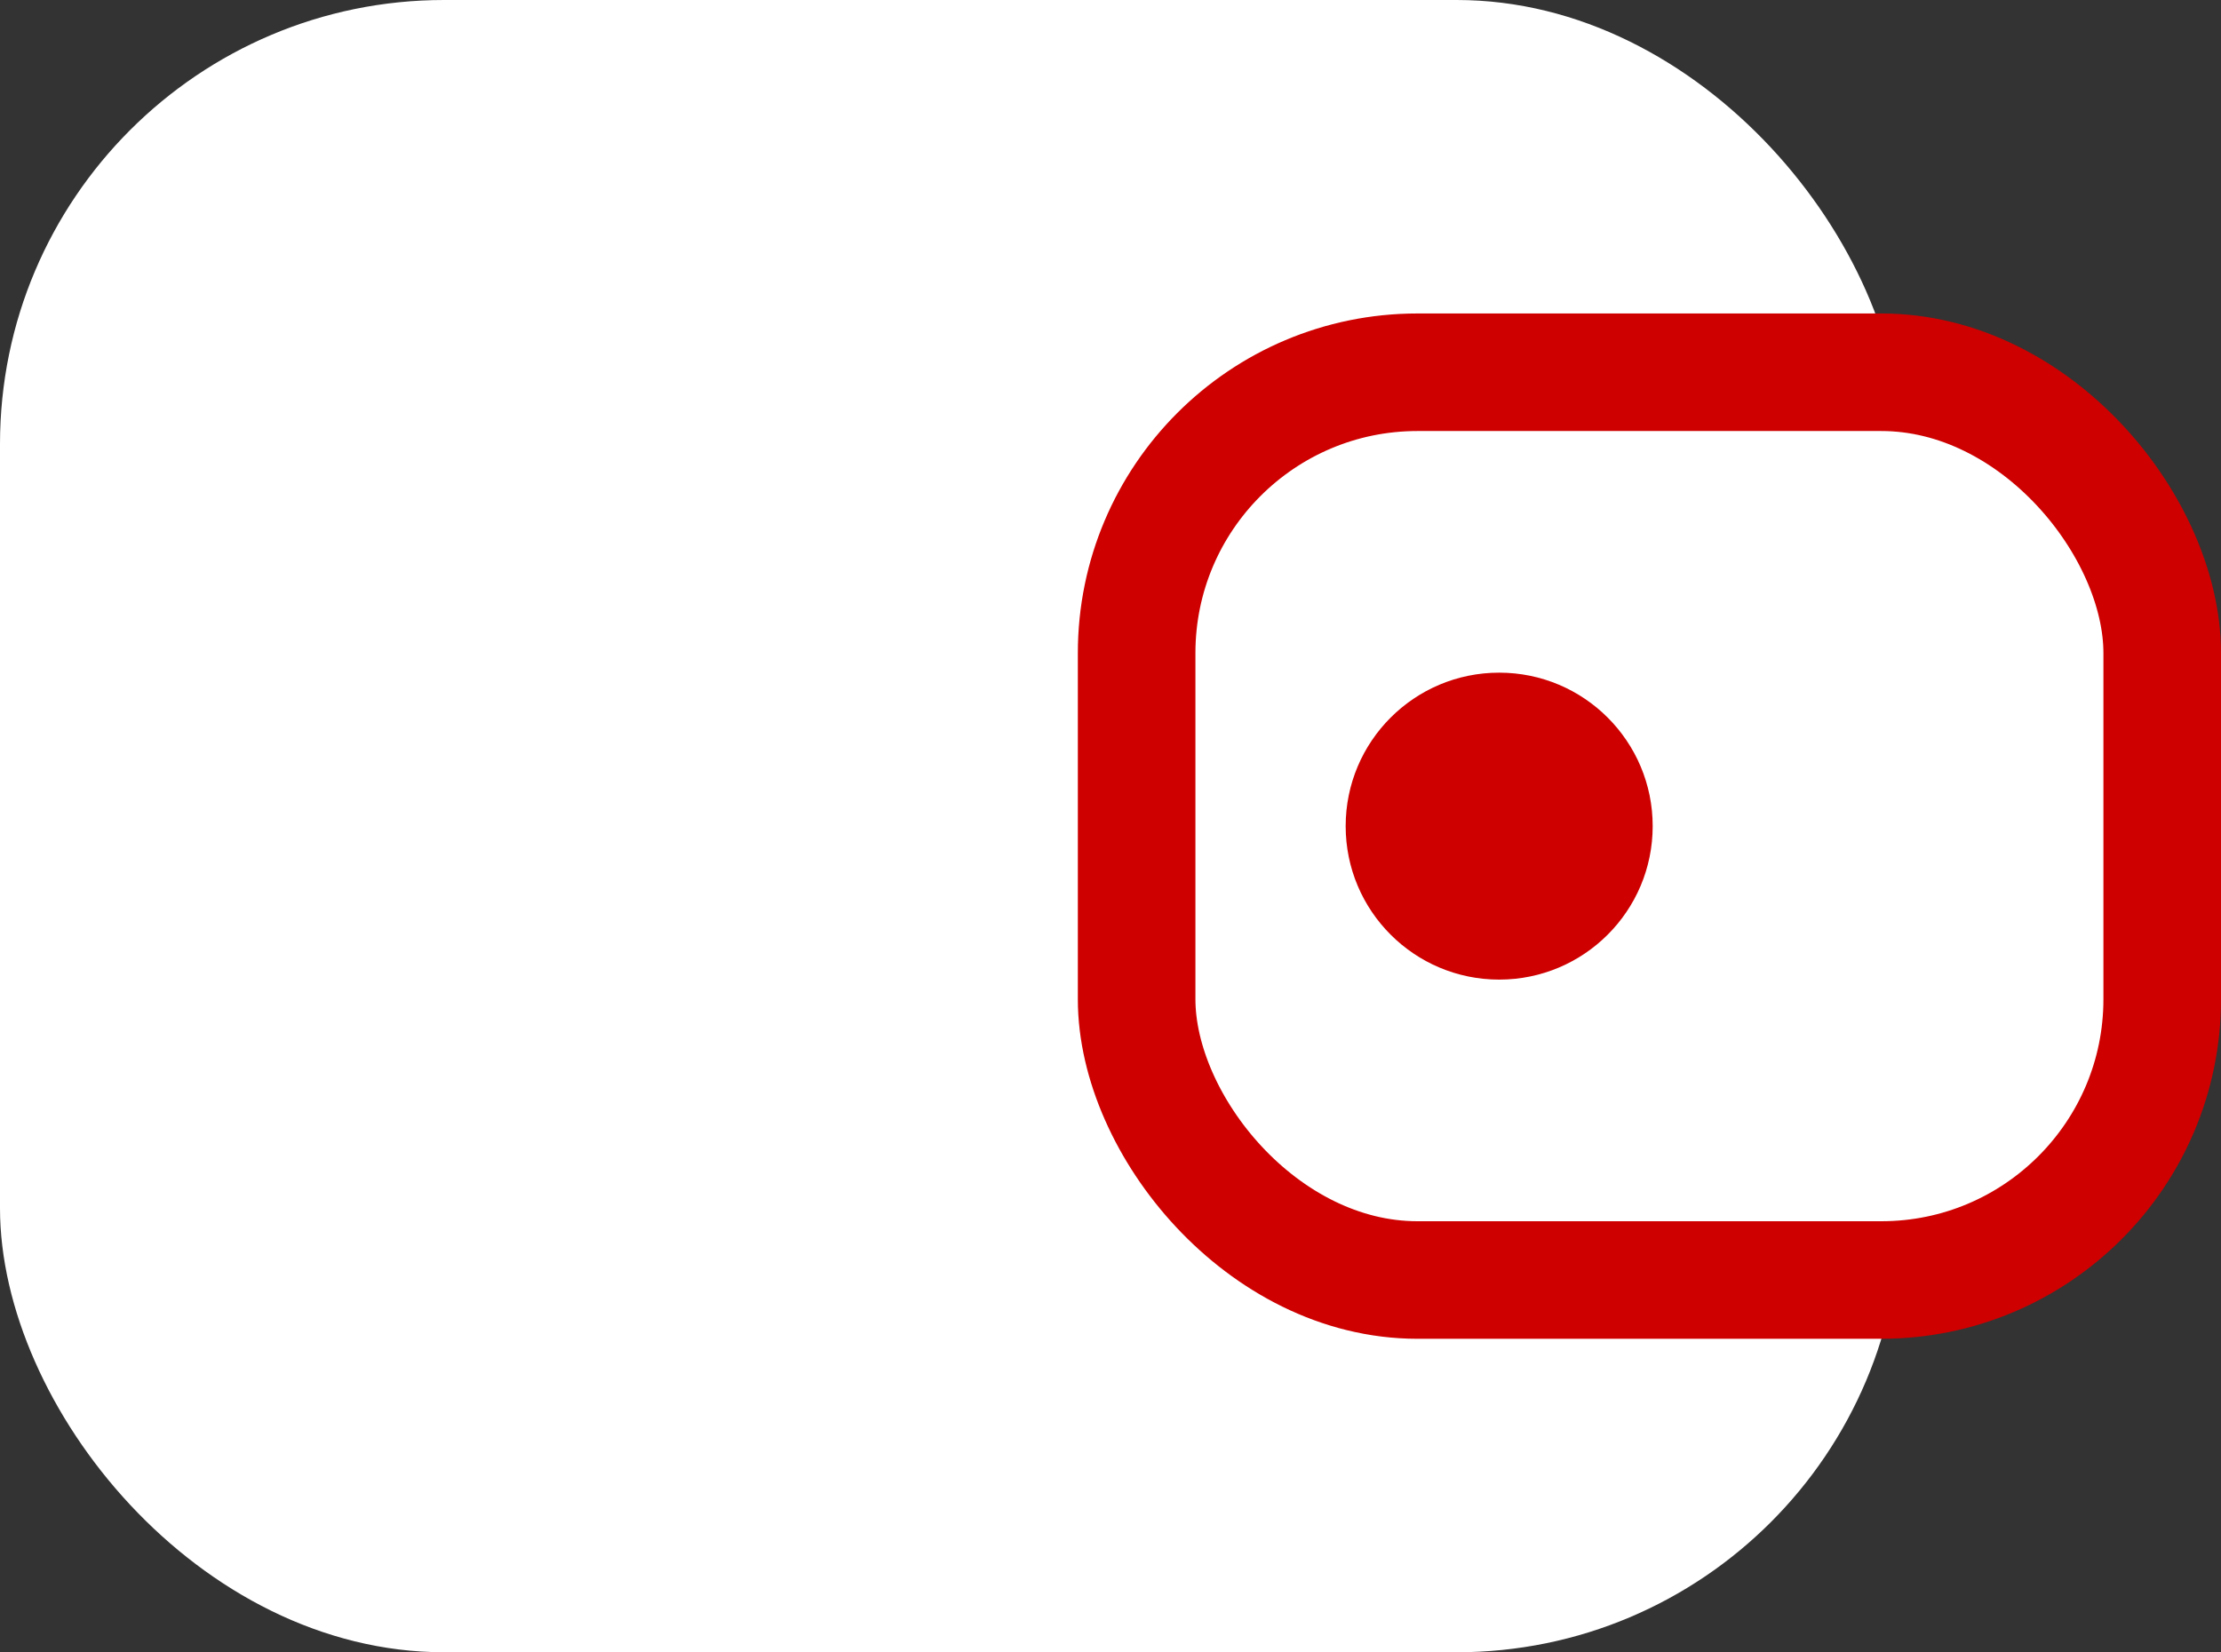 <svg width="340" height="253" viewBox="0 0 340 253" fill="none" xmlns="http://www.w3.org/2000/svg">
<rect x="0" y="0" width="340" height="253" fill="#333333" stroke="none"/>
<rect width="291" height="253" rx="68" fill="white"/>
<rect x="174" y="57" width="157" height="139" rx="43" fill="white" stroke="#CE0000" stroke-width="18"/>
<circle cx="229.5" cy="126.5" r="23.5" fill="#CE0000"/>
</svg>
